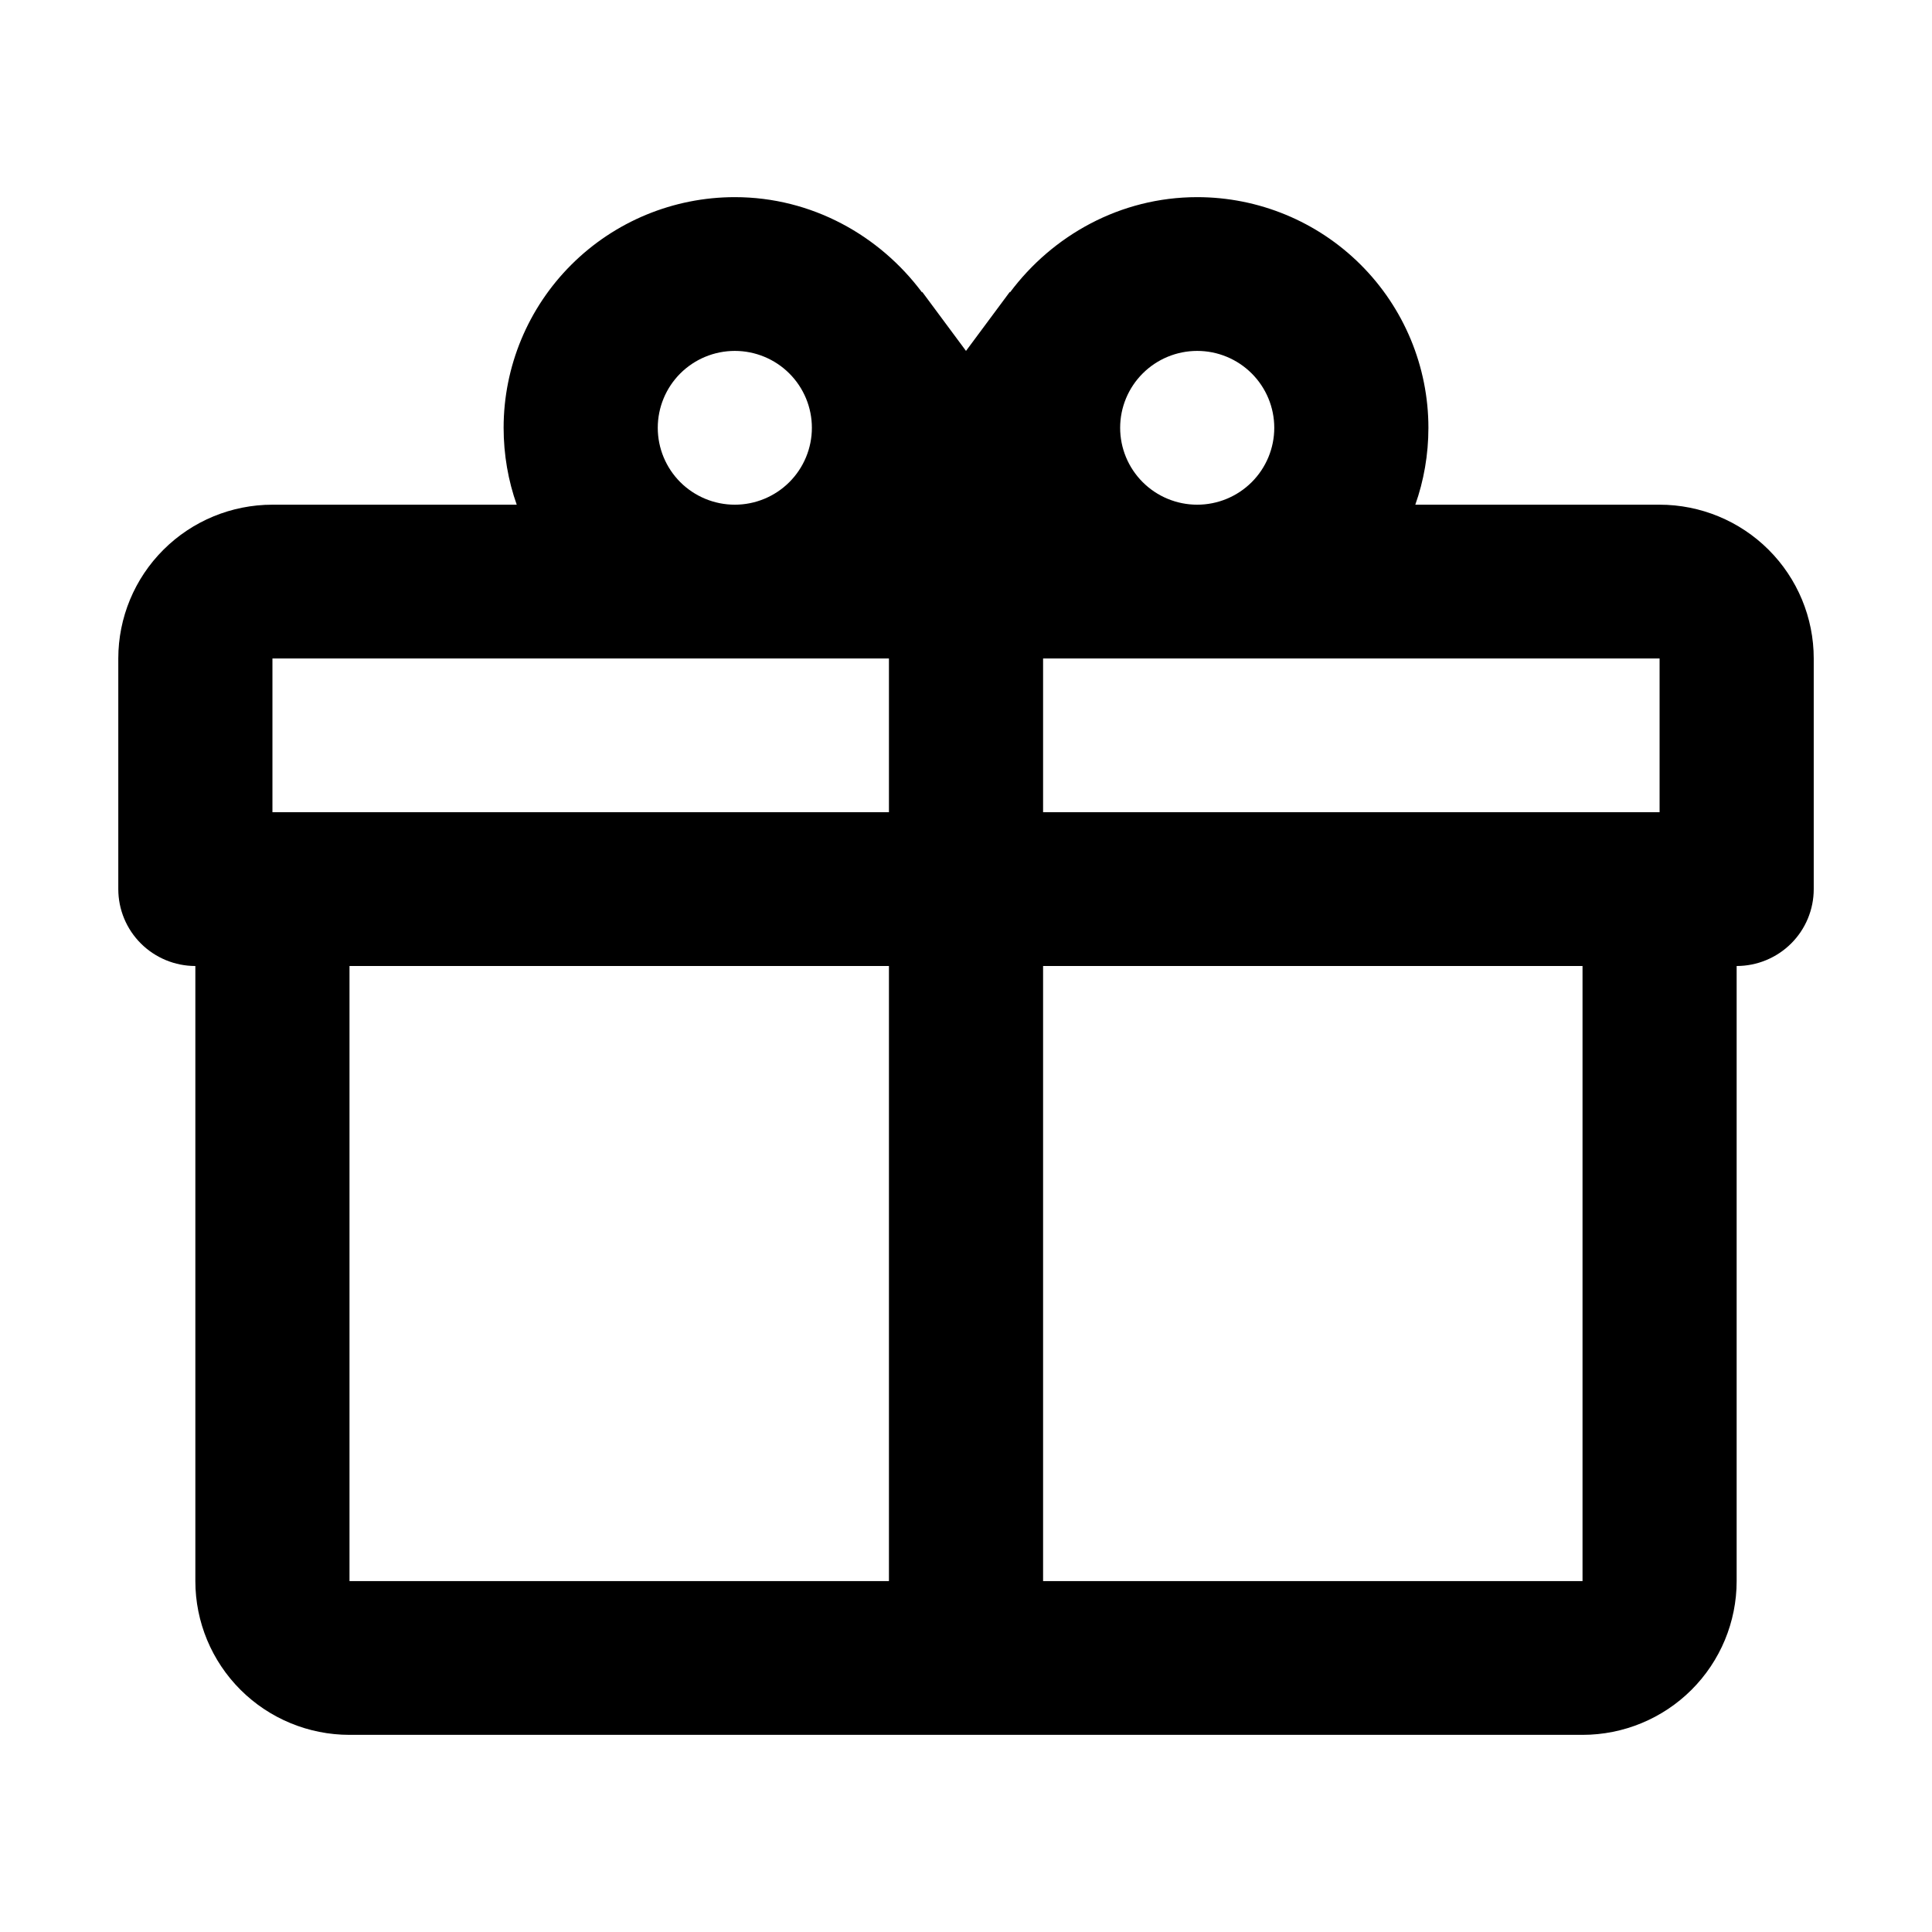 <svg width="70" height="70" viewBox="0 0 70 70" fill="none" xmlns="http://www.w3.org/2000/svg">
<path d="M62.922 35V57.286C62.922 58.763 62.334 60.18 61.287 61.225C60.24 62.27 58.819 62.857 57.338 62.857H12.663C11.182 62.857 9.761 62.27 8.714 61.225C7.667 60.18 7.078 58.763 7.078 57.286V35C6.338 35 5.628 34.706 5.104 34.184C4.58 33.662 4.286 32.953 4.286 32.214V23.857C4.286 22.38 4.874 20.962 5.922 19.918C6.969 18.873 8.389 18.286 9.871 18.286H18.722C18.415 17.422 18.247 16.475 18.247 15.5C18.247 13.284 19.13 11.158 20.701 9.591C22.272 8.023 24.402 7.143 26.624 7.143C29.416 7.143 31.873 8.536 33.409 10.597V10.569L35 12.714L36.592 10.569V10.597C38.128 8.536 40.585 7.143 43.377 7.143C45.599 7.143 47.729 8.023 49.3 9.591C50.871 11.158 51.754 13.284 51.754 15.5C51.754 16.475 51.586 17.422 51.279 18.286H60.13C61.611 18.286 63.032 18.873 64.079 19.918C65.126 20.962 65.715 22.38 65.715 23.857V32.214C65.715 32.953 65.421 33.662 64.897 34.184C64.373 34.706 63.663 35 62.922 35ZM12.663 57.286H32.208V35H12.663V57.286ZM57.338 57.286V35H37.793V57.286H57.338ZM26.624 12.714C25.883 12.714 25.173 13.008 24.649 13.53C24.126 14.053 23.832 14.761 23.832 15.5C23.832 16.239 24.126 16.947 24.649 17.47C25.173 17.992 25.883 18.286 26.624 18.286C27.364 18.286 28.075 17.992 28.598 17.47C29.122 16.947 29.416 16.239 29.416 15.5C29.416 14.761 29.122 14.053 28.598 13.53C28.075 13.008 27.364 12.714 26.624 12.714V12.714ZM43.377 12.714C42.636 12.714 41.926 13.008 41.403 13.53C40.879 14.053 40.585 14.761 40.585 15.5C40.585 16.239 40.879 16.947 41.403 17.47C41.926 17.992 42.636 18.286 43.377 18.286C44.118 18.286 44.828 17.992 45.351 17.47C45.875 16.947 46.169 16.239 46.169 15.5C46.169 14.761 45.875 14.053 45.351 13.53C44.828 13.008 44.118 12.714 43.377 12.714V12.714ZM9.871 23.857V29.428H32.208V23.857H9.871ZM37.793 23.857V29.428H60.13V23.857H37.793Z" fill="#000000"/>
</svg>
